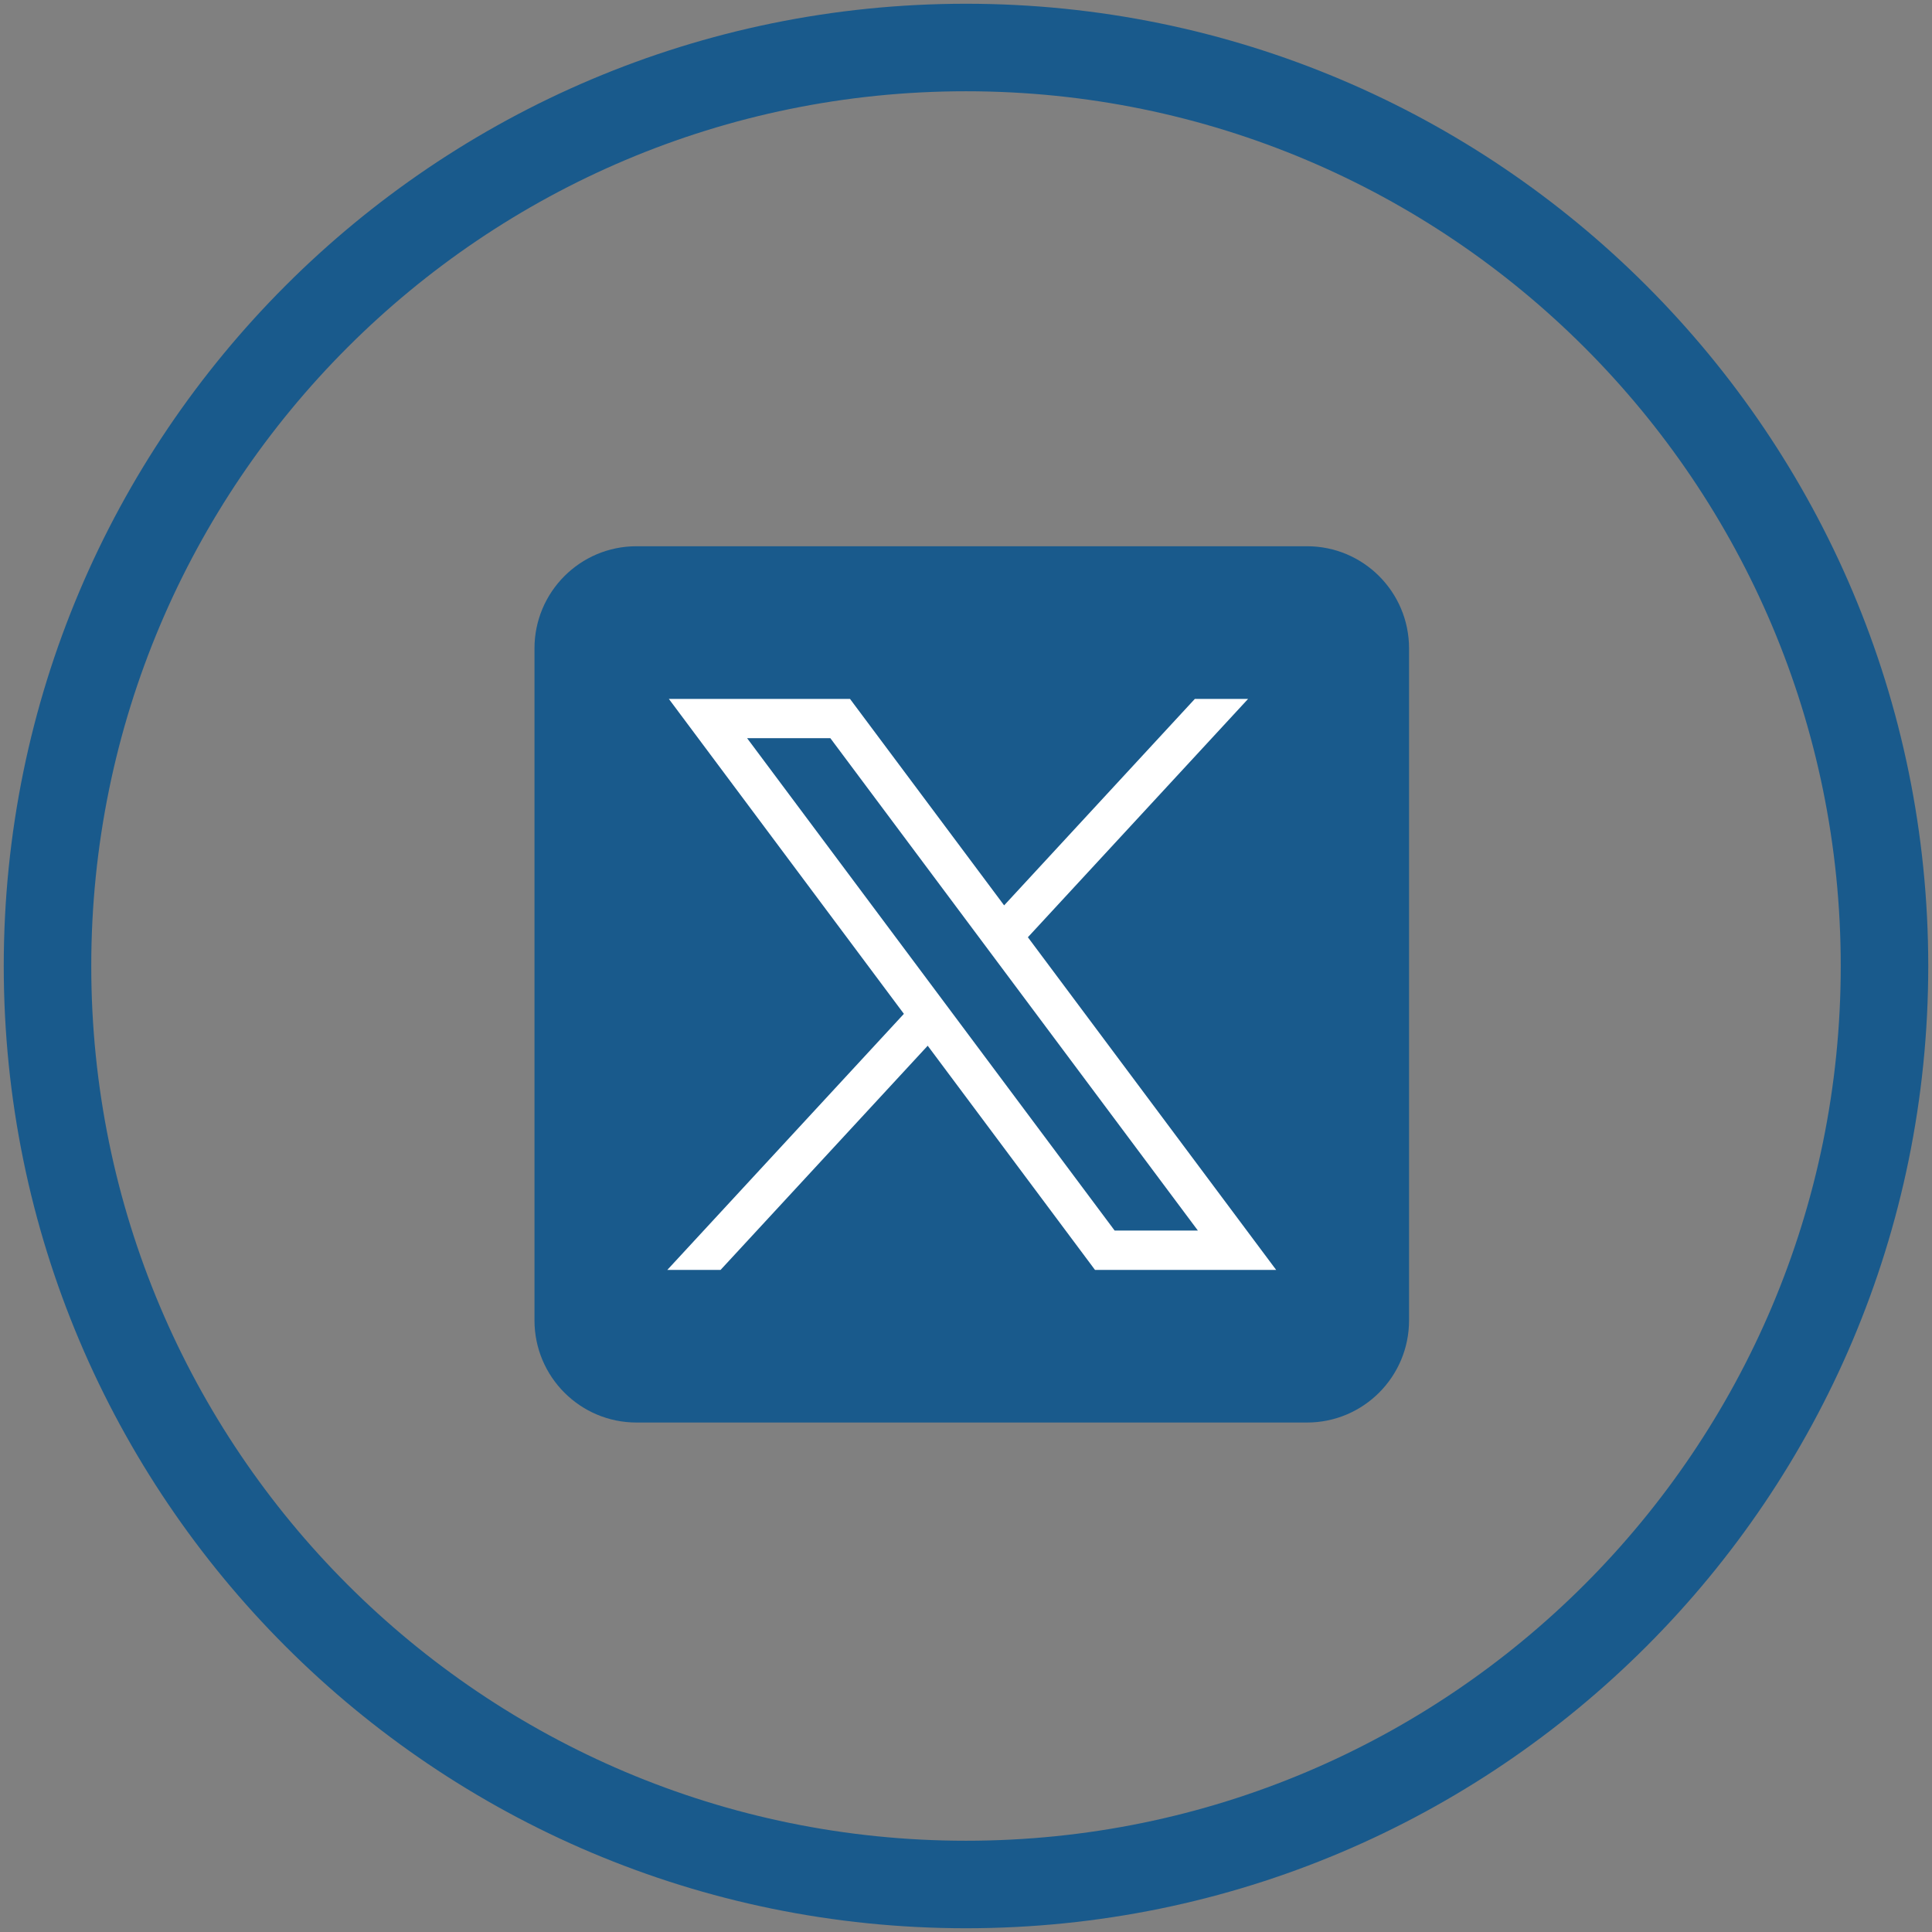 <svg width="34" height="34" viewBox="0 0 34 34" fill="none" xmlns="http://www.w3.org/2000/svg">
<rect x="0" y="0" width="34" height="34" fill="#808080" stroke="none"/>
<g clip-path="url(#clip0_2_35)">
<path d="M17 0.066C7.648 0.066 0.066 7.648 0.066 17C0.066 26.352 7.648 33.934 17 33.934C26.352 33.934 33.934 26.352 33.934 17C33.934 7.648 26.352 0.066 17 0.066ZM17 32.394C8.498 32.394 1.606 25.502 1.606 17C1.606 8.498 8.498 1.606 17 1.606C25.502 1.606 32.394 8.498 32.394 17C32.394 25.502 25.502 32.394 17 32.394Z" fill="#195A8C"/>
<path d="M23.002 25.034H11.2C10.21 25.034 9.406 24.229 9.406 23.236V11.411C9.406 10.418 10.21 9.613 11.2 9.613H23.002C23.993 9.613 24.797 10.418 24.797 11.411V23.236C24.797 24.229 23.993 25.034 23.002 25.034Z" fill="#195A8C"/>
<path d="M11.771 12.3L15.907 17.842L11.744 22.348H12.681L16.326 18.403L19.27 22.348H22.458L18.089 16.494L21.964 12.3H21.027L17.671 15.933L14.959 12.3H11.771ZM13.148 12.991H14.613L21.081 21.656H19.616L13.148 12.991Z" fill="white"/>
</g>
<defs>
<clipPath id="clip0_2_35">
<rect width="34" height="34" fill="white"/>
</clipPath>
</defs>
</svg>
